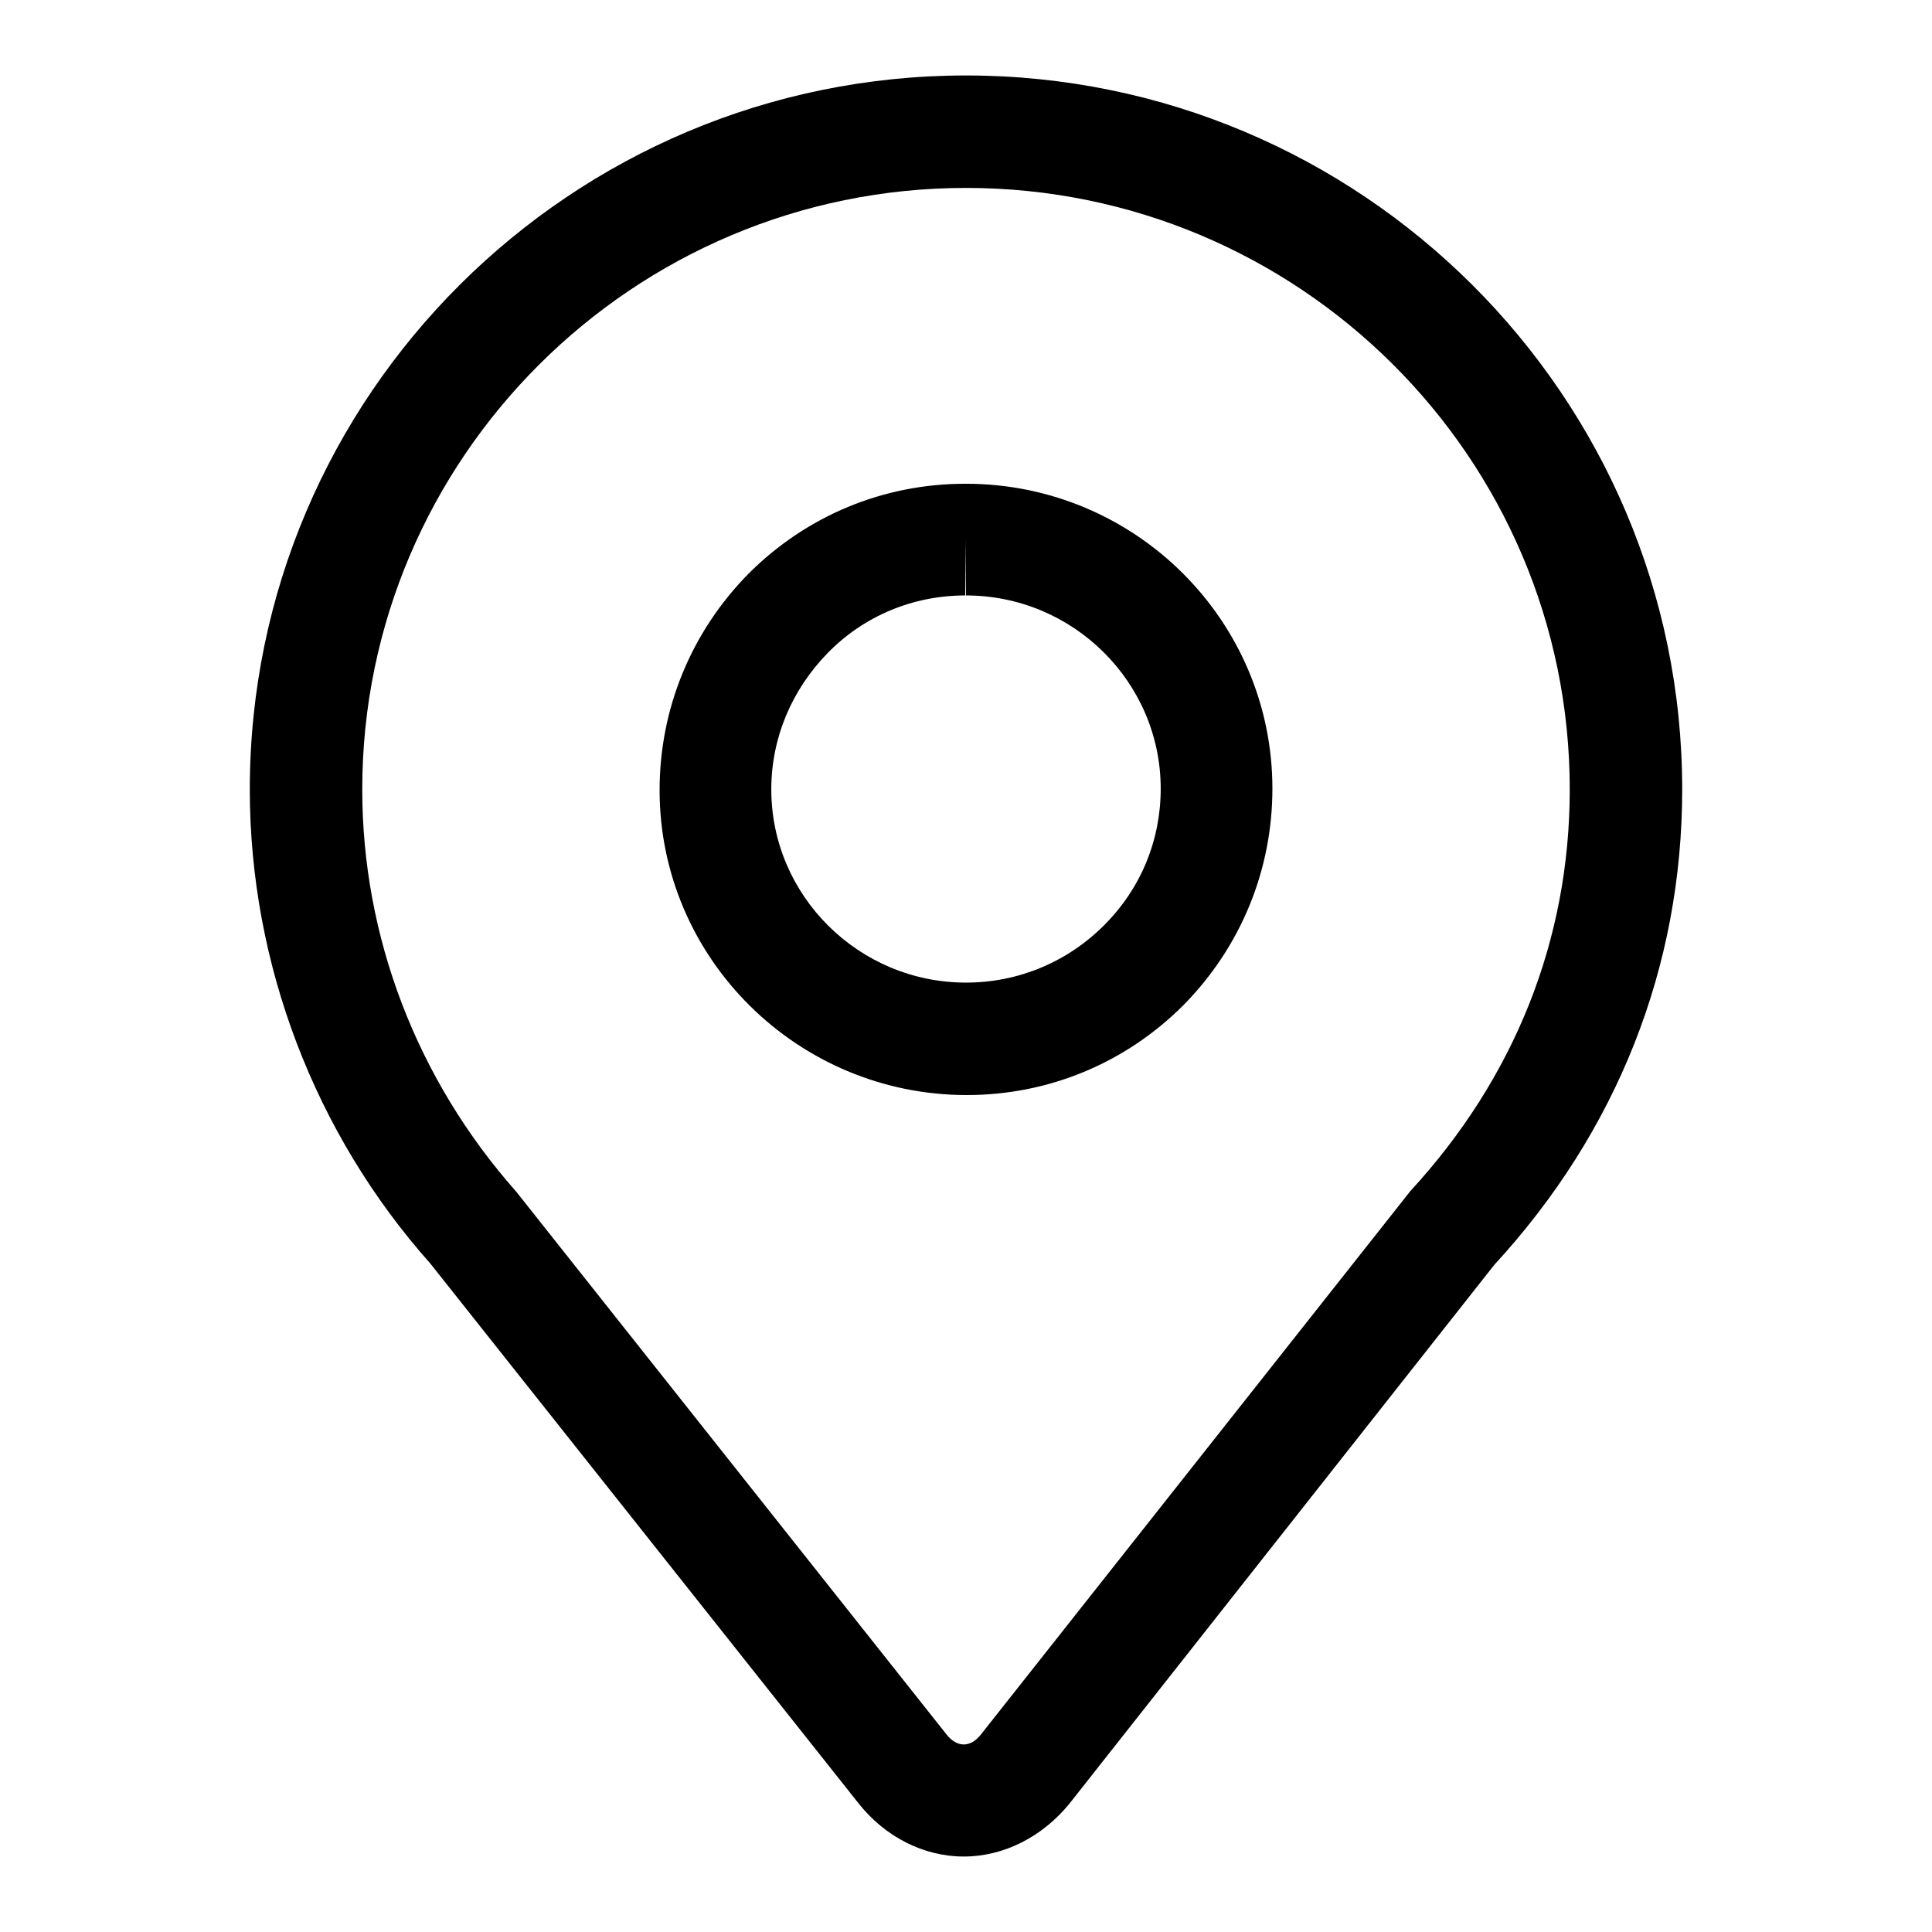 <?xml version="1.0" encoding="utf-8"?>
<!-- Svg Vector Icons : http://www.onlinewebfonts.com/icon -->
<!DOCTYPE svg PUBLIC "-//W3C//DTD SVG 1.1//EN" "http://www.w3.org/Graphics/SVG/1.1/DTD/svg11.dtd">
<svg version="1.1" xmlns="http://www.w3.org/2000/svg" xmlns:xlink="http://www.w3.org/1999/xlink" x="0px" y="0px" viewBox="0 0 256 256" enable-background="new 0 0 256 256" xml:space="preserve">
<g> <path fill="#000000" d="M127.7,246L127.7,246c-5.3,0-10.4-2.6-13.9-7L57,167.4c-15.3-17.2-23.9-39.7-23.9-62.8 C33.1,52.4,75.7,10,128,10c52.3,0,94.9,42.4,94.9,94.6c0,23.5-8.6,45.3-24.9,63L141.7,239C138.1,243.4,133,246,127.7,246z  M128,24.9c-44.1,0-80,35.8-80,79.7c0,19.5,7.2,38.4,20.4,53.3l57,71.9c1.4,1.8,3.2,1.8,4.6,0l56.9-72c13.8-15,21.1-33.3,21.1-53.2 C208,60.6,172.1,24.9,128,24.9z M128.1,145.1c-22.4,0-40.7-18.1-40.7-40.4c0-10.8,4.2-21,11.8-28.7c7.7-7.7,17.9-11.9,28.7-11.9 h0.1c22.4,0,40.6,18.1,40.6,40.4c0,10.8-4.2,21-11.8,28.7C149.1,140.9,138.9,145.1,128.1,145.1z M128,71.5l-0.1,7.4 c-6.9,0-13.4,2.7-18.2,7.6c-4.8,4.9-7.5,11.3-7.5,18.1c0,14.1,11.6,25.6,25.8,25.6c6.9,0,13.4-2.7,18.3-7.6 c4.9-4.9,7.5-11.3,7.5-18.1c0-14.1-11.6-25.6-25.8-25.6V71.5L128,71.5z"/></g>
</svg>